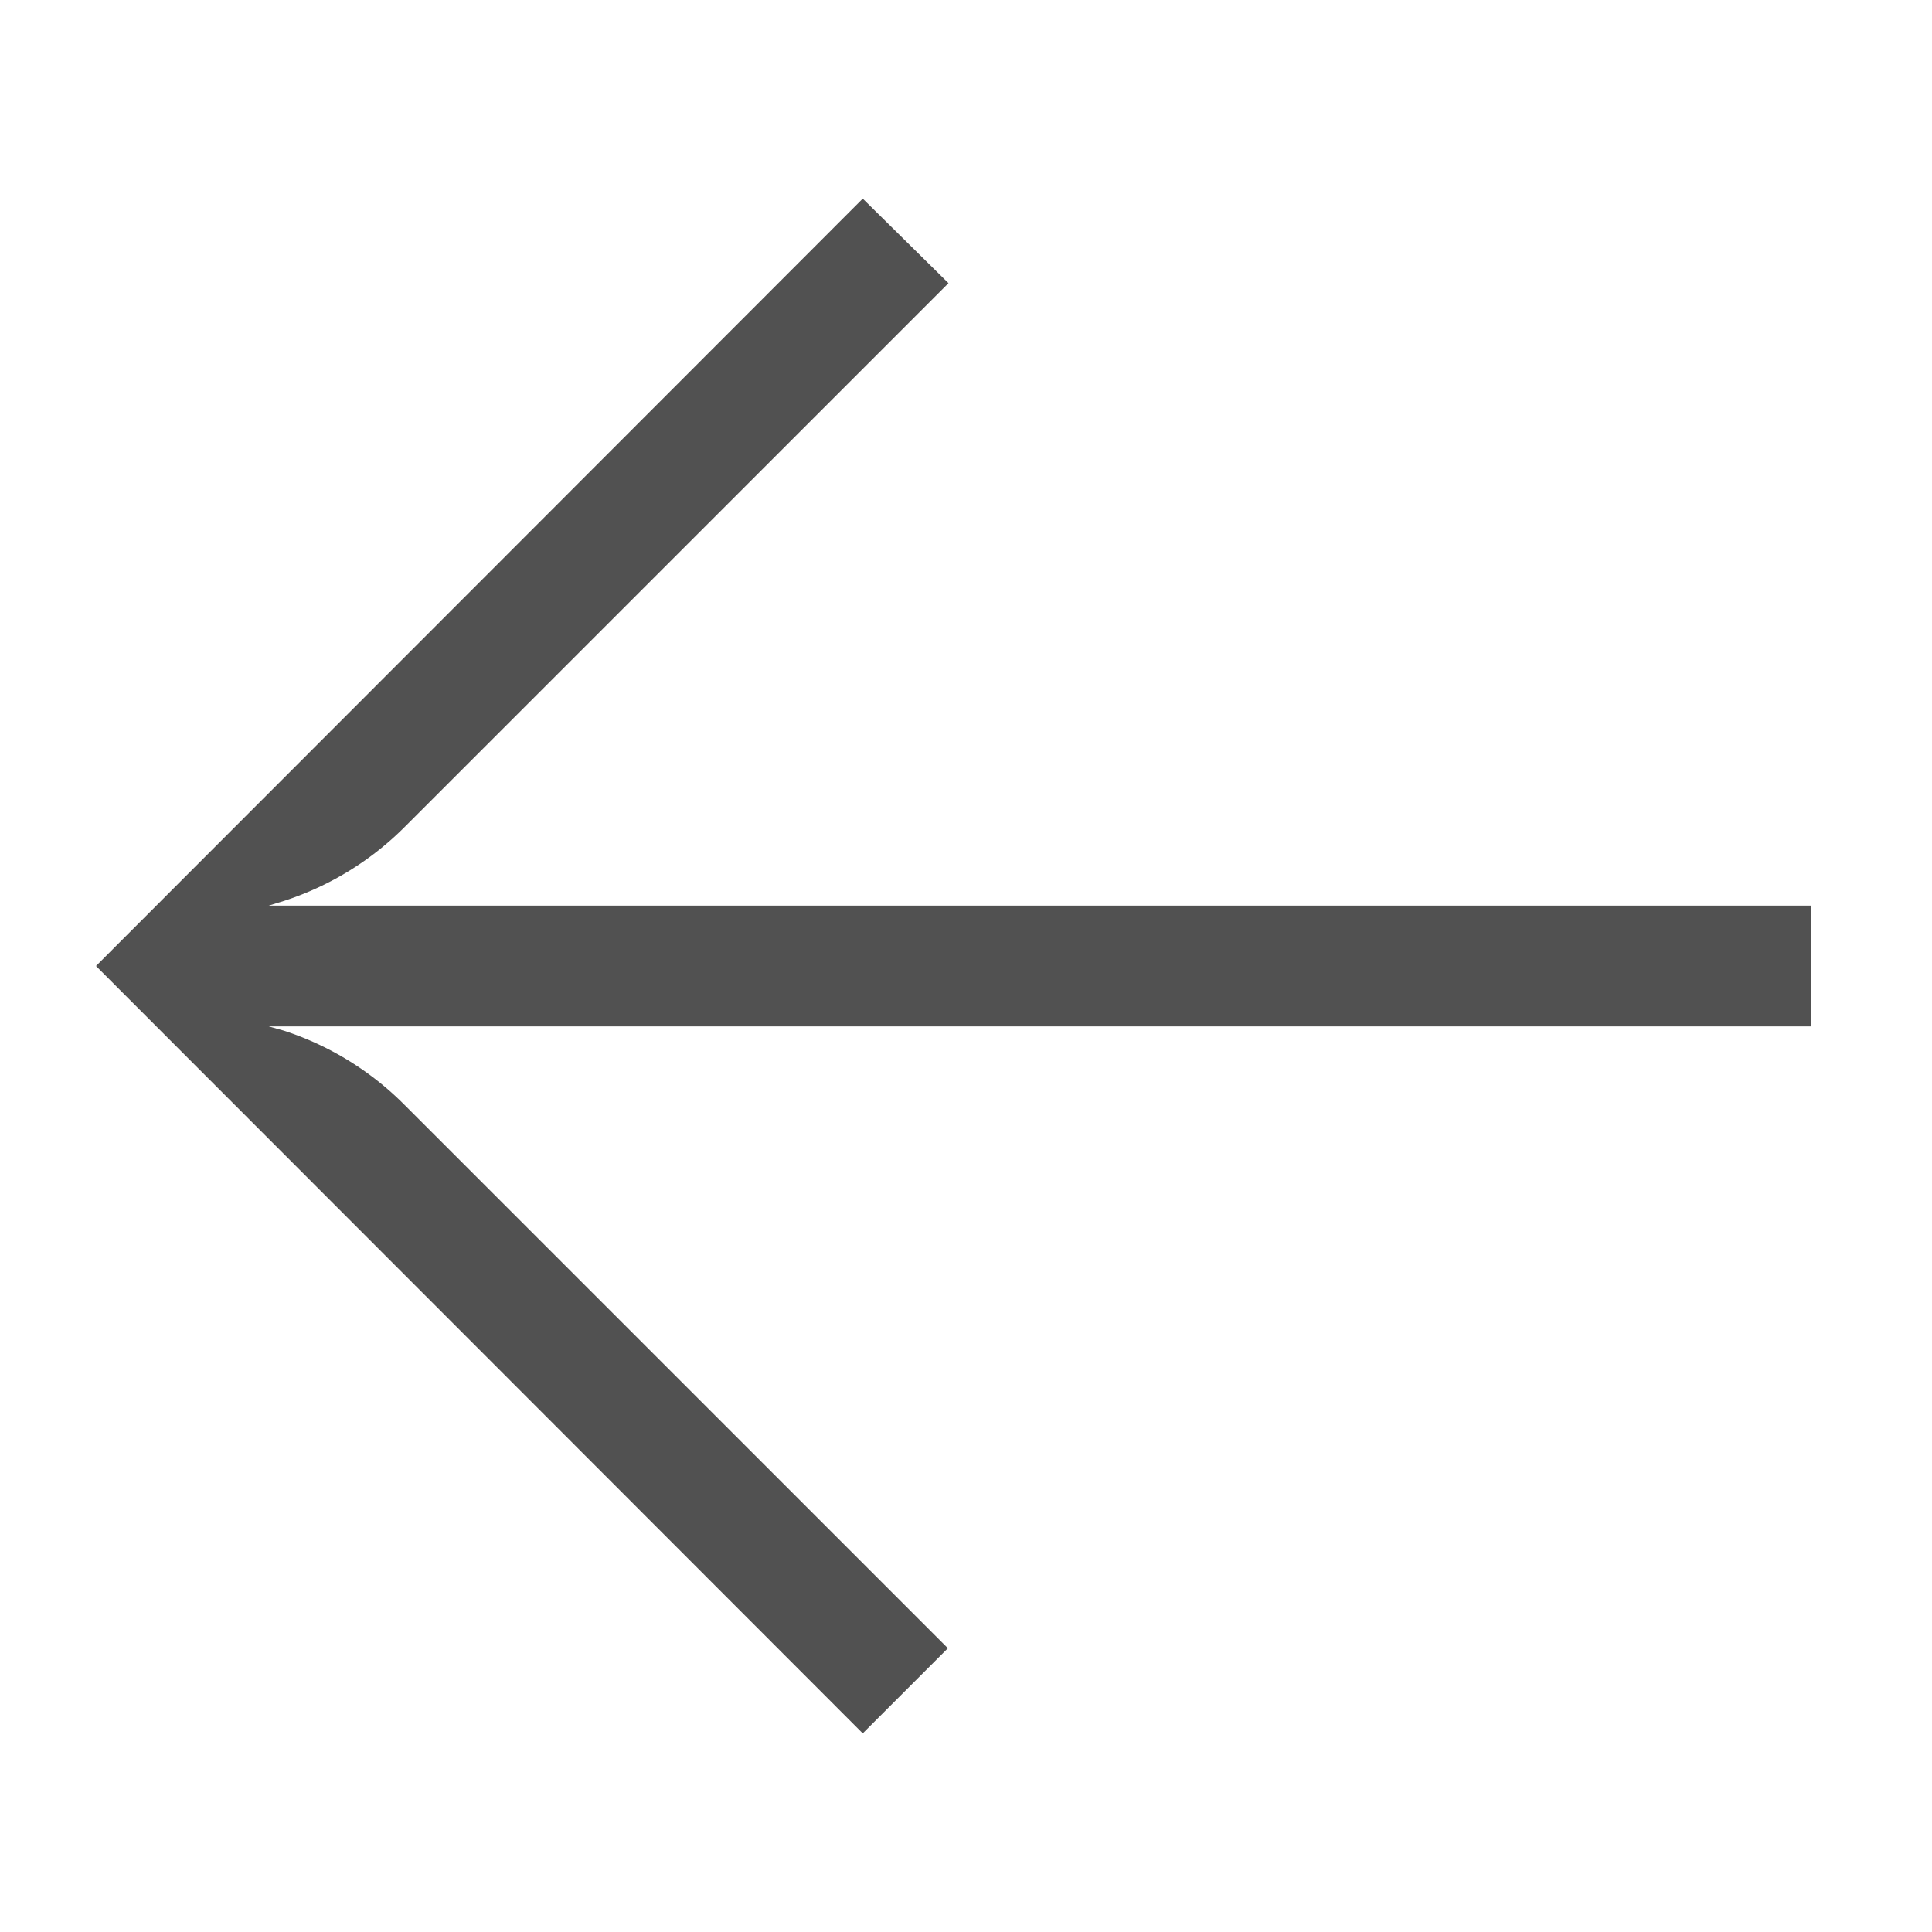 <?xml version="1.0" encoding="UTF-8"?> <svg xmlns="http://www.w3.org/2000/svg" data-name="Layer 1" viewBox="0 0 32 32" id="arrow"> <path fill="#515151" d="M30 15H4.45l.26-.08a5 5 0 0 0 2-1.23l9-9-1.42-1.4L1.59 16l12.7 12.71 1.41-1.41-9-9a5 5 0 0 0-2-1.23L4.45 17H30Z"></path> </svg> 